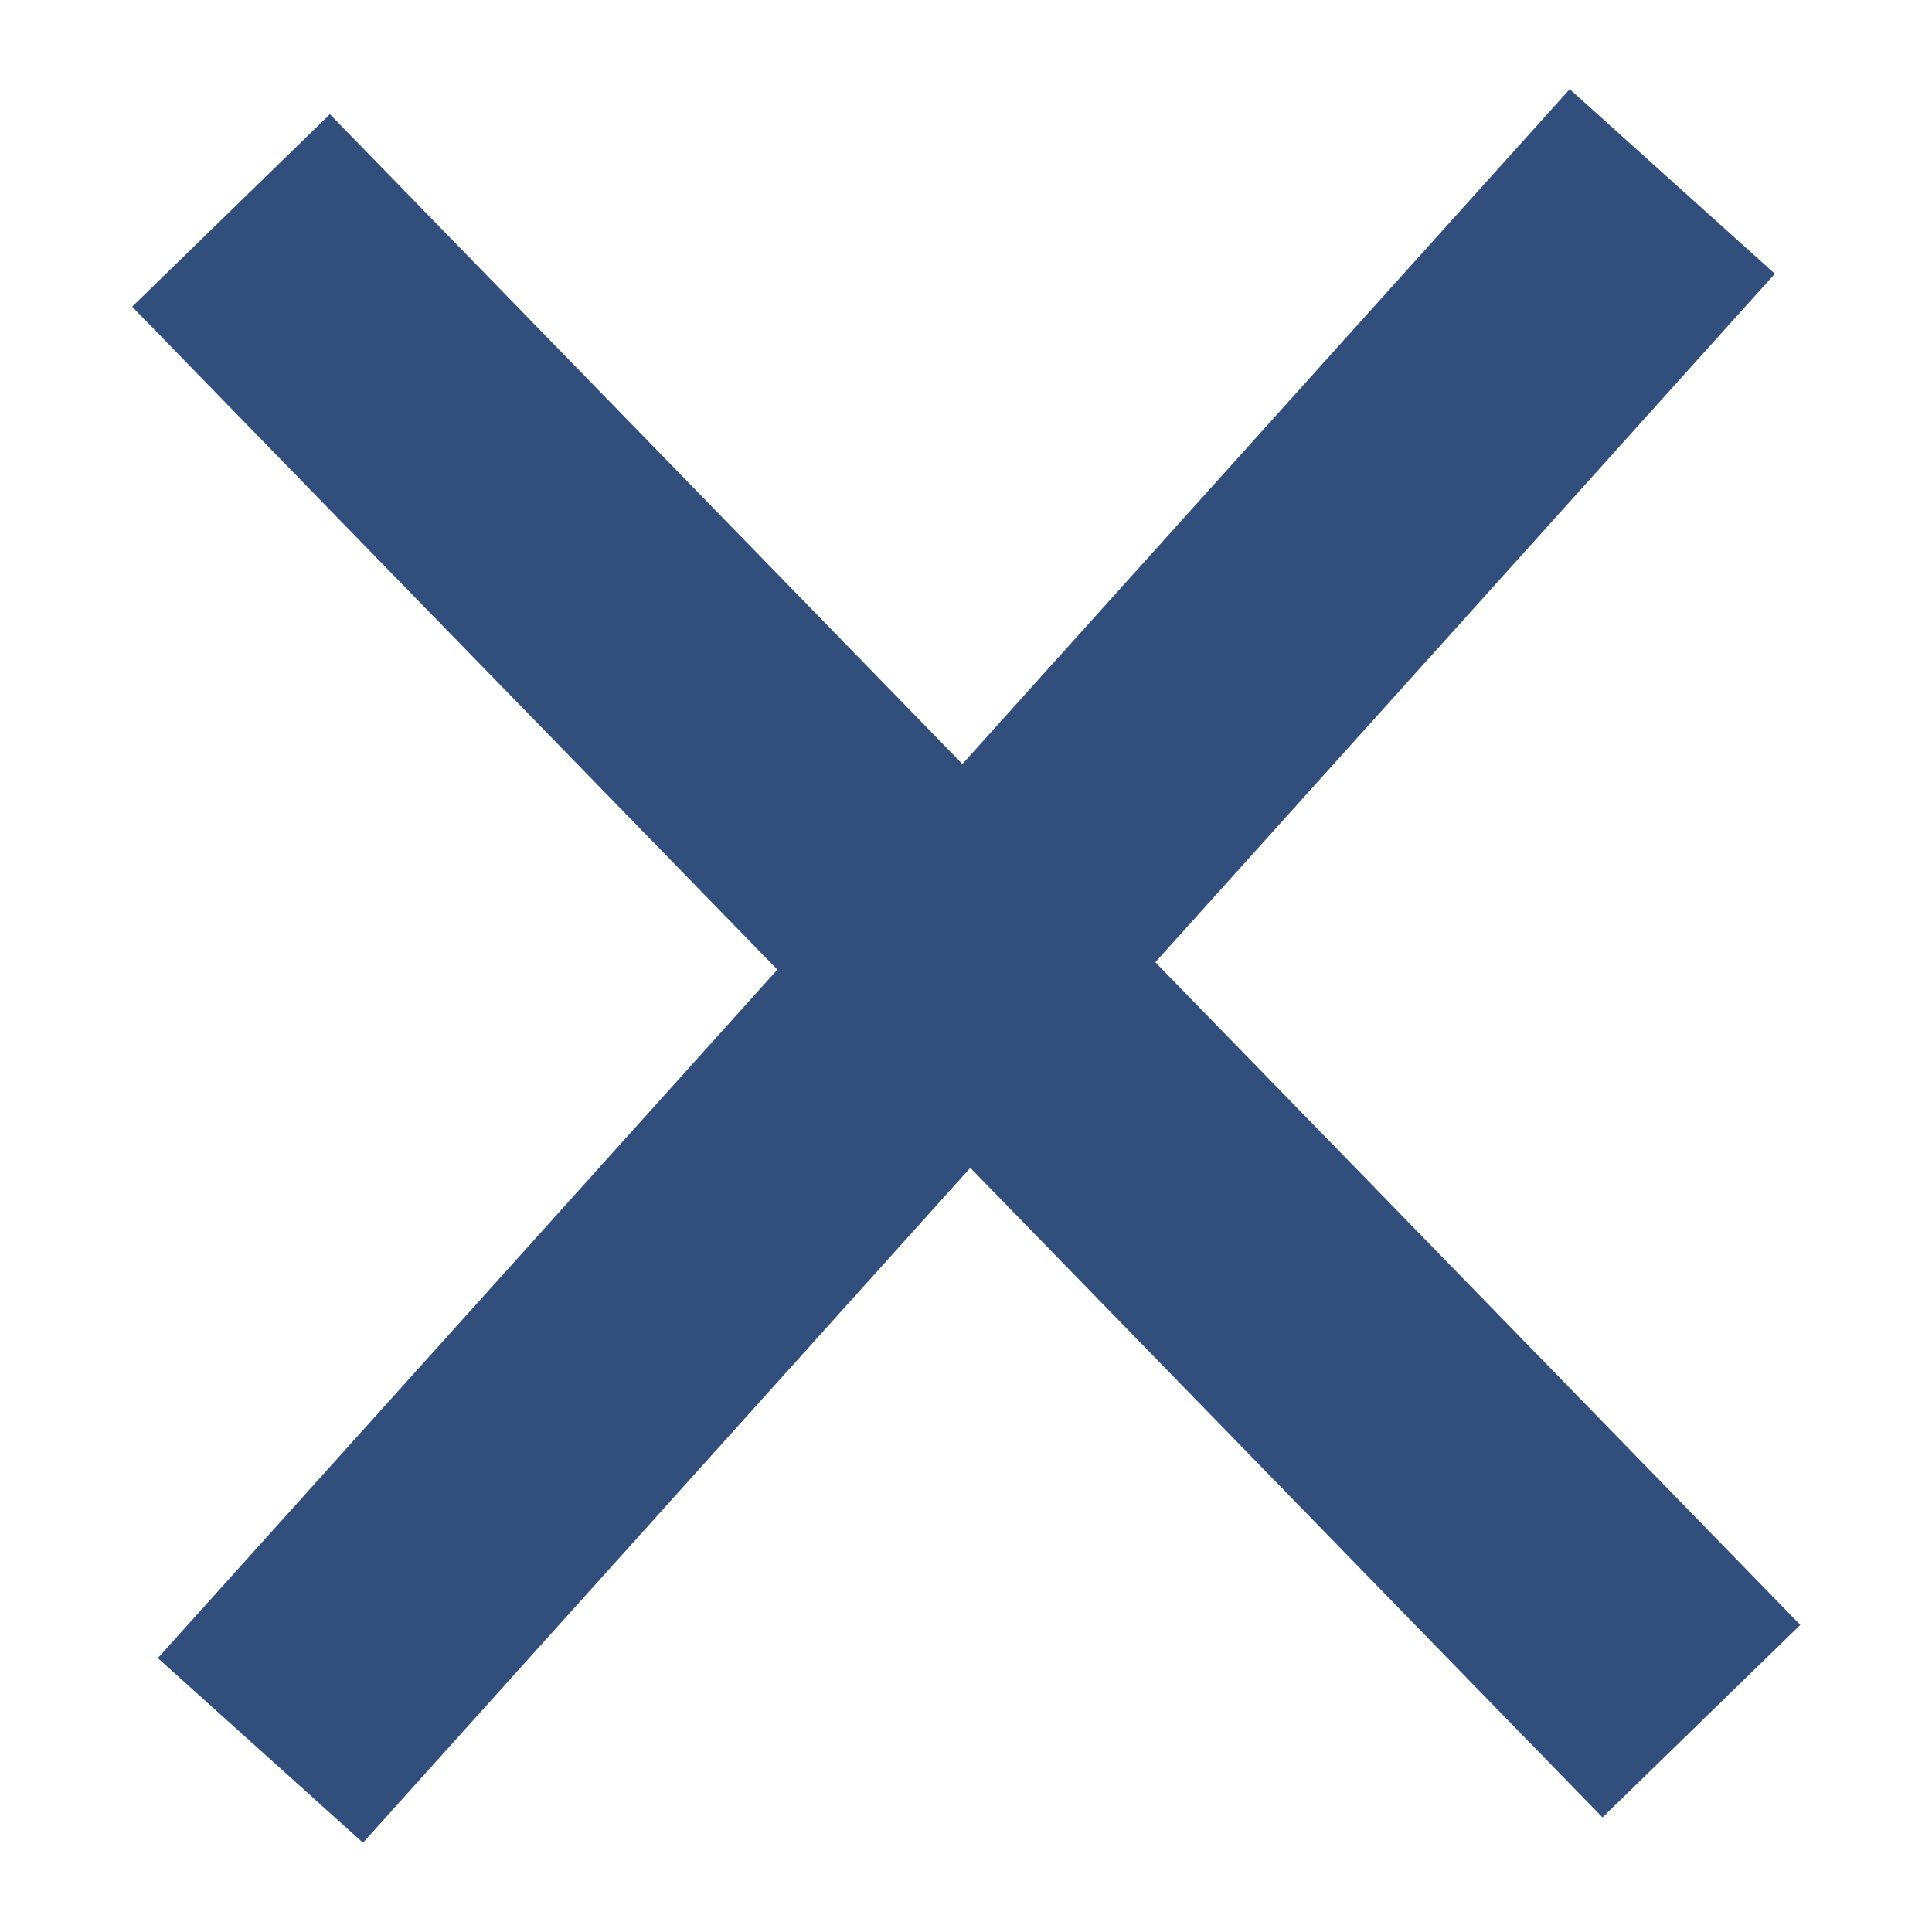 <svg width="14" height="14" viewBox="0 0 14 14" fill="none" xmlns="http://www.w3.org/2000/svg">
<path d="M12.118 1.315L1.887 12.684" stroke="#314E7C" stroke-width="2"/>
<path d="M12.329 12.472L1.674 1.525" stroke="#314E7C" stroke-width="2"/>
</svg>
